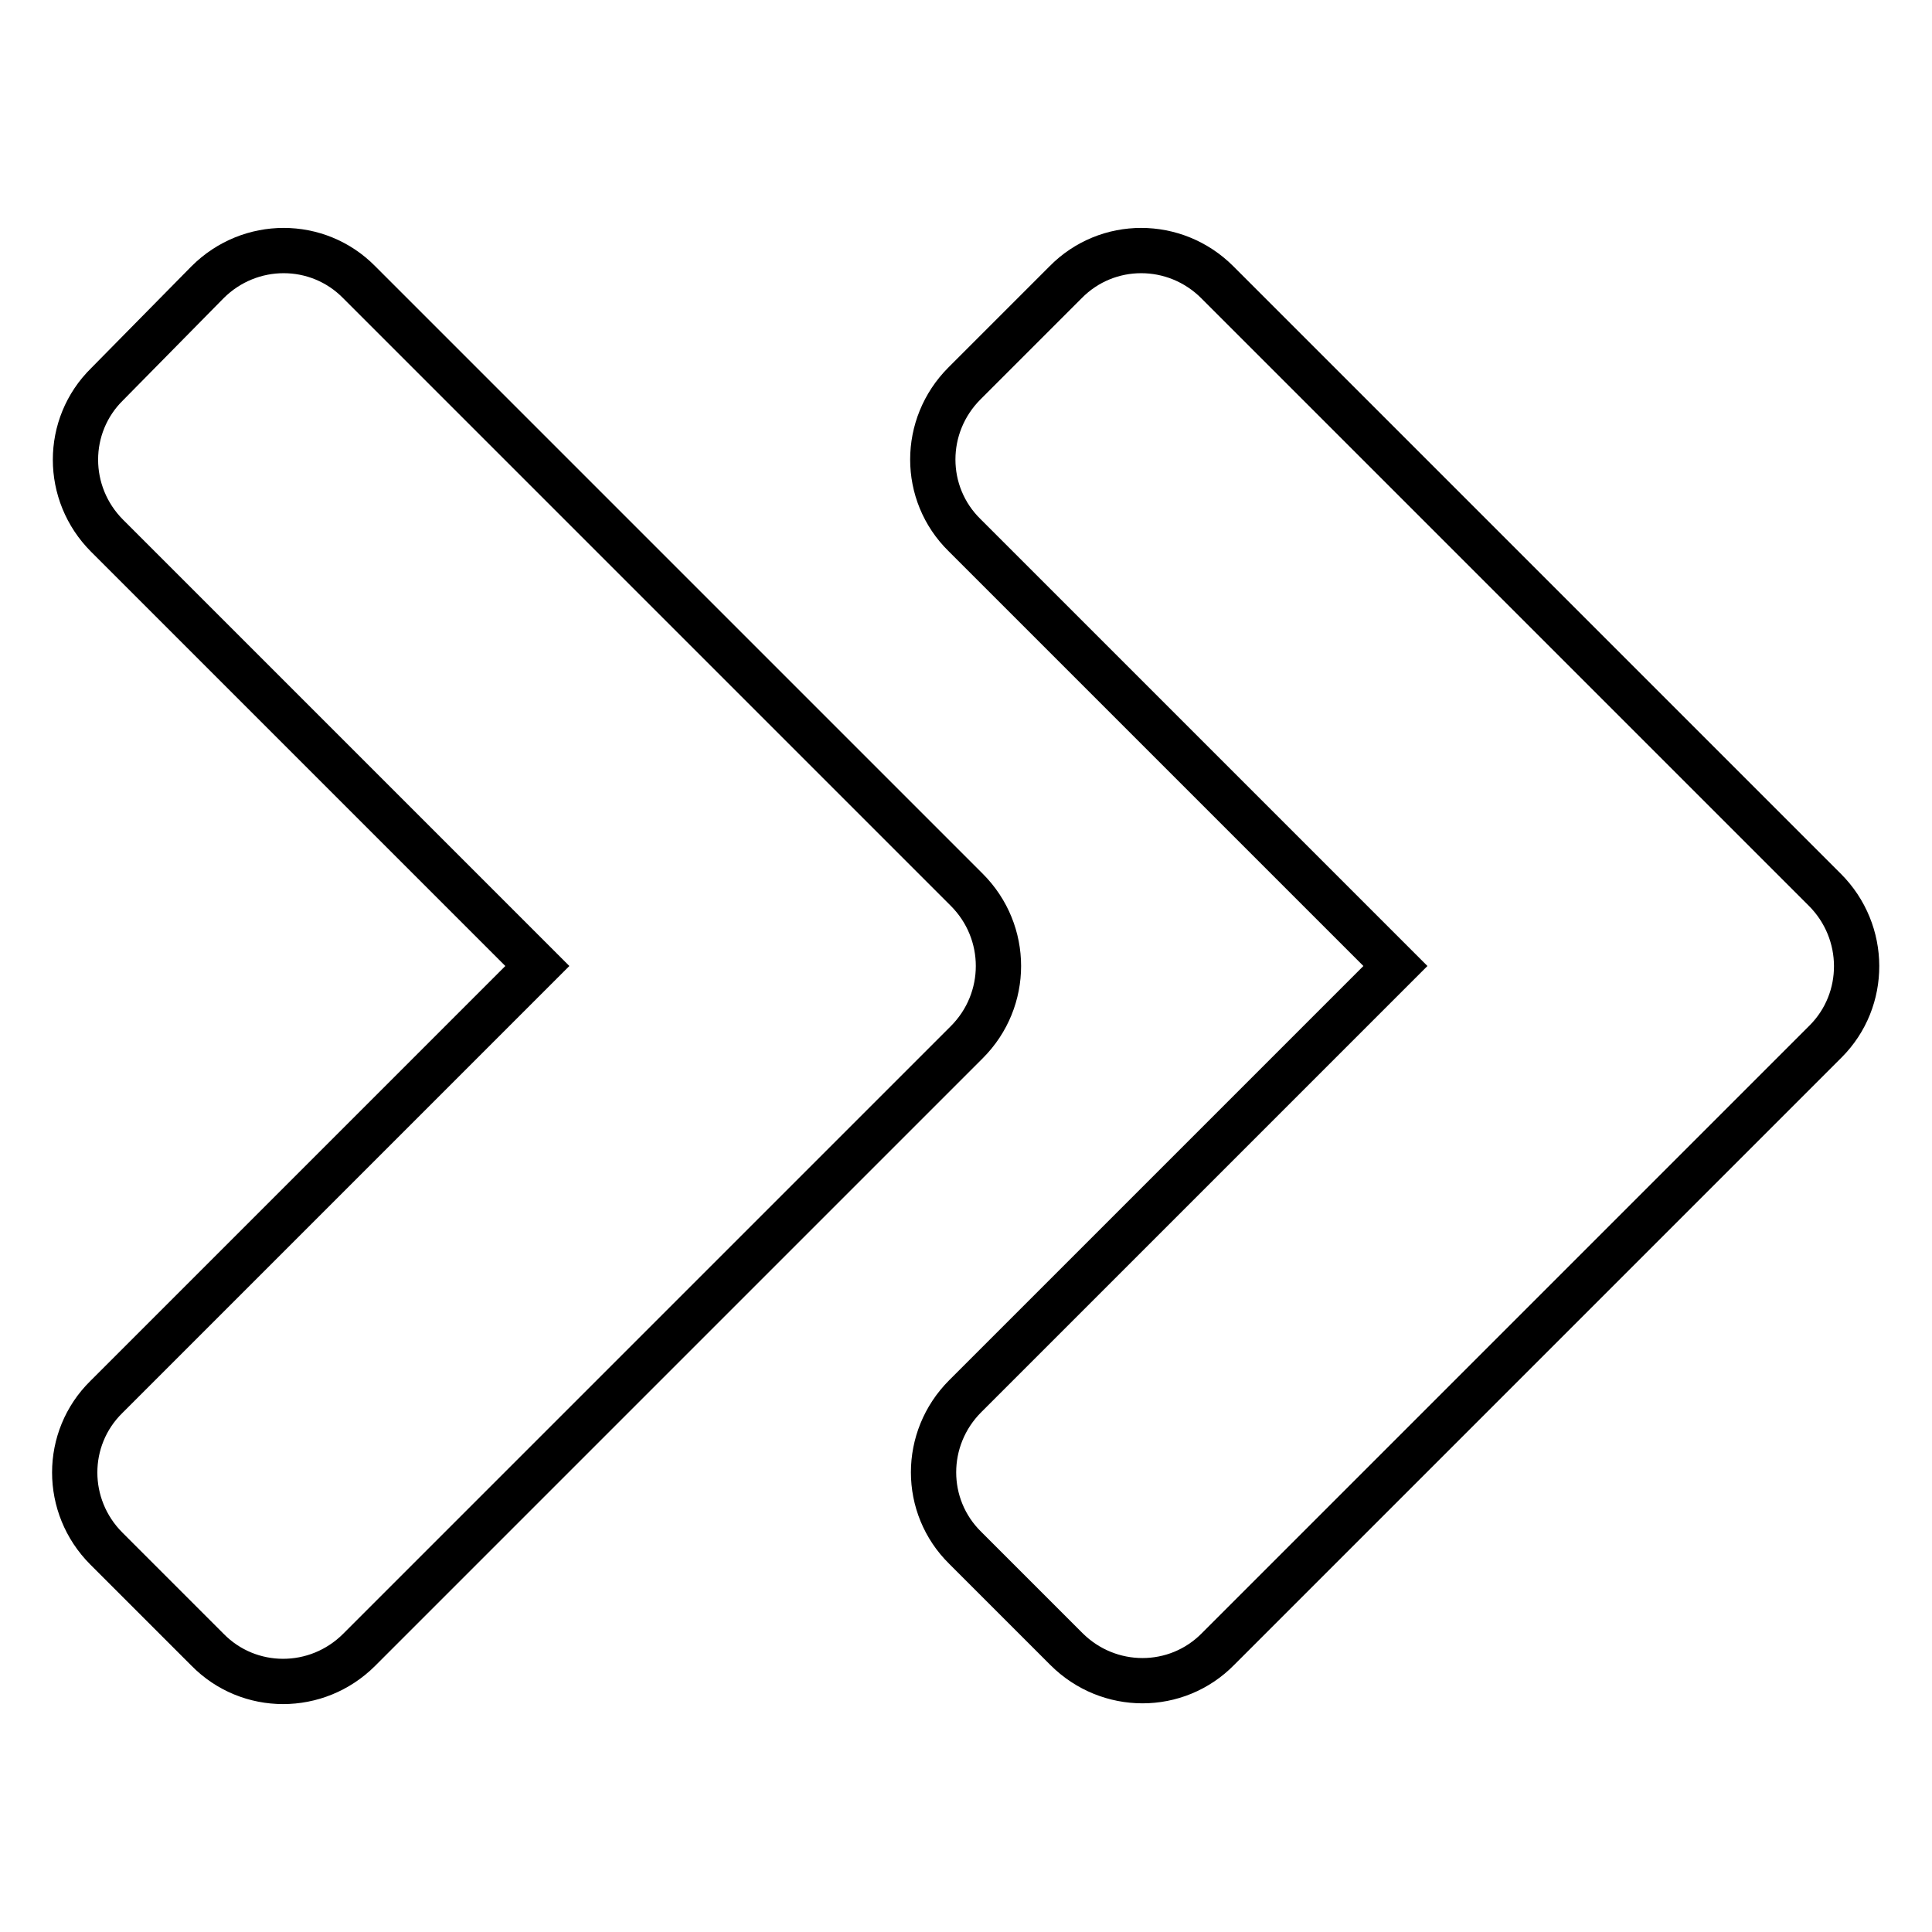 <?xml version="1.0" encoding="utf-8"?>
<!-- Svg Vector Icons : http://www.onlinewebfonts.com/icon -->
<!DOCTYPE svg PUBLIC "-//W3C//DTD SVG 1.1//EN" "http://www.w3.org/Graphics/SVG/1.1/DTD/svg11.dtd">
<svg version="1.1" xmlns="http://www.w3.org/2000/svg" xmlns:xlink="http://www.w3.org/1999/xlink" x="0px" y="0px" viewBox="0 0 256 256" enable-background="new 0 0 256 256" xml:space="preserve">
<g> <path stroke-width="6" fill-opacity="0" stroke="#000000"  d="M128.1,138.1l-80.5,80.5c-5.6,5.6-14.6,5.6-20.1,0l-13.4-13.4c-5.6-5.6-5.6-14.6,0-20.1l57.1-57.1L14.2,71 c-5.6-5.6-5.6-14.6,0-20.1l13.3-13.5c5.6-5.6,14.6-5.6,20.1,0l80.5,80.5C133.7,123.5,133.7,132.5,128.1,138.1L128.1,138.1z  M241.8,117.9l-80.5-80.5c-5.6-5.6-14.6-5.6-20.1,0l-13.4,13.4c-5.6,5.6-5.6,14.6,0,20.1l57.1,57.1L127.9,185 c-5.6,5.6-5.6,14.6,0,20.1l13.4,13.4c5.6,5.6,14.6,5.6,20.1,0l80.5-80.5C247.4,132.5,247.4,123.5,241.8,117.9z"/></g>
</svg>
